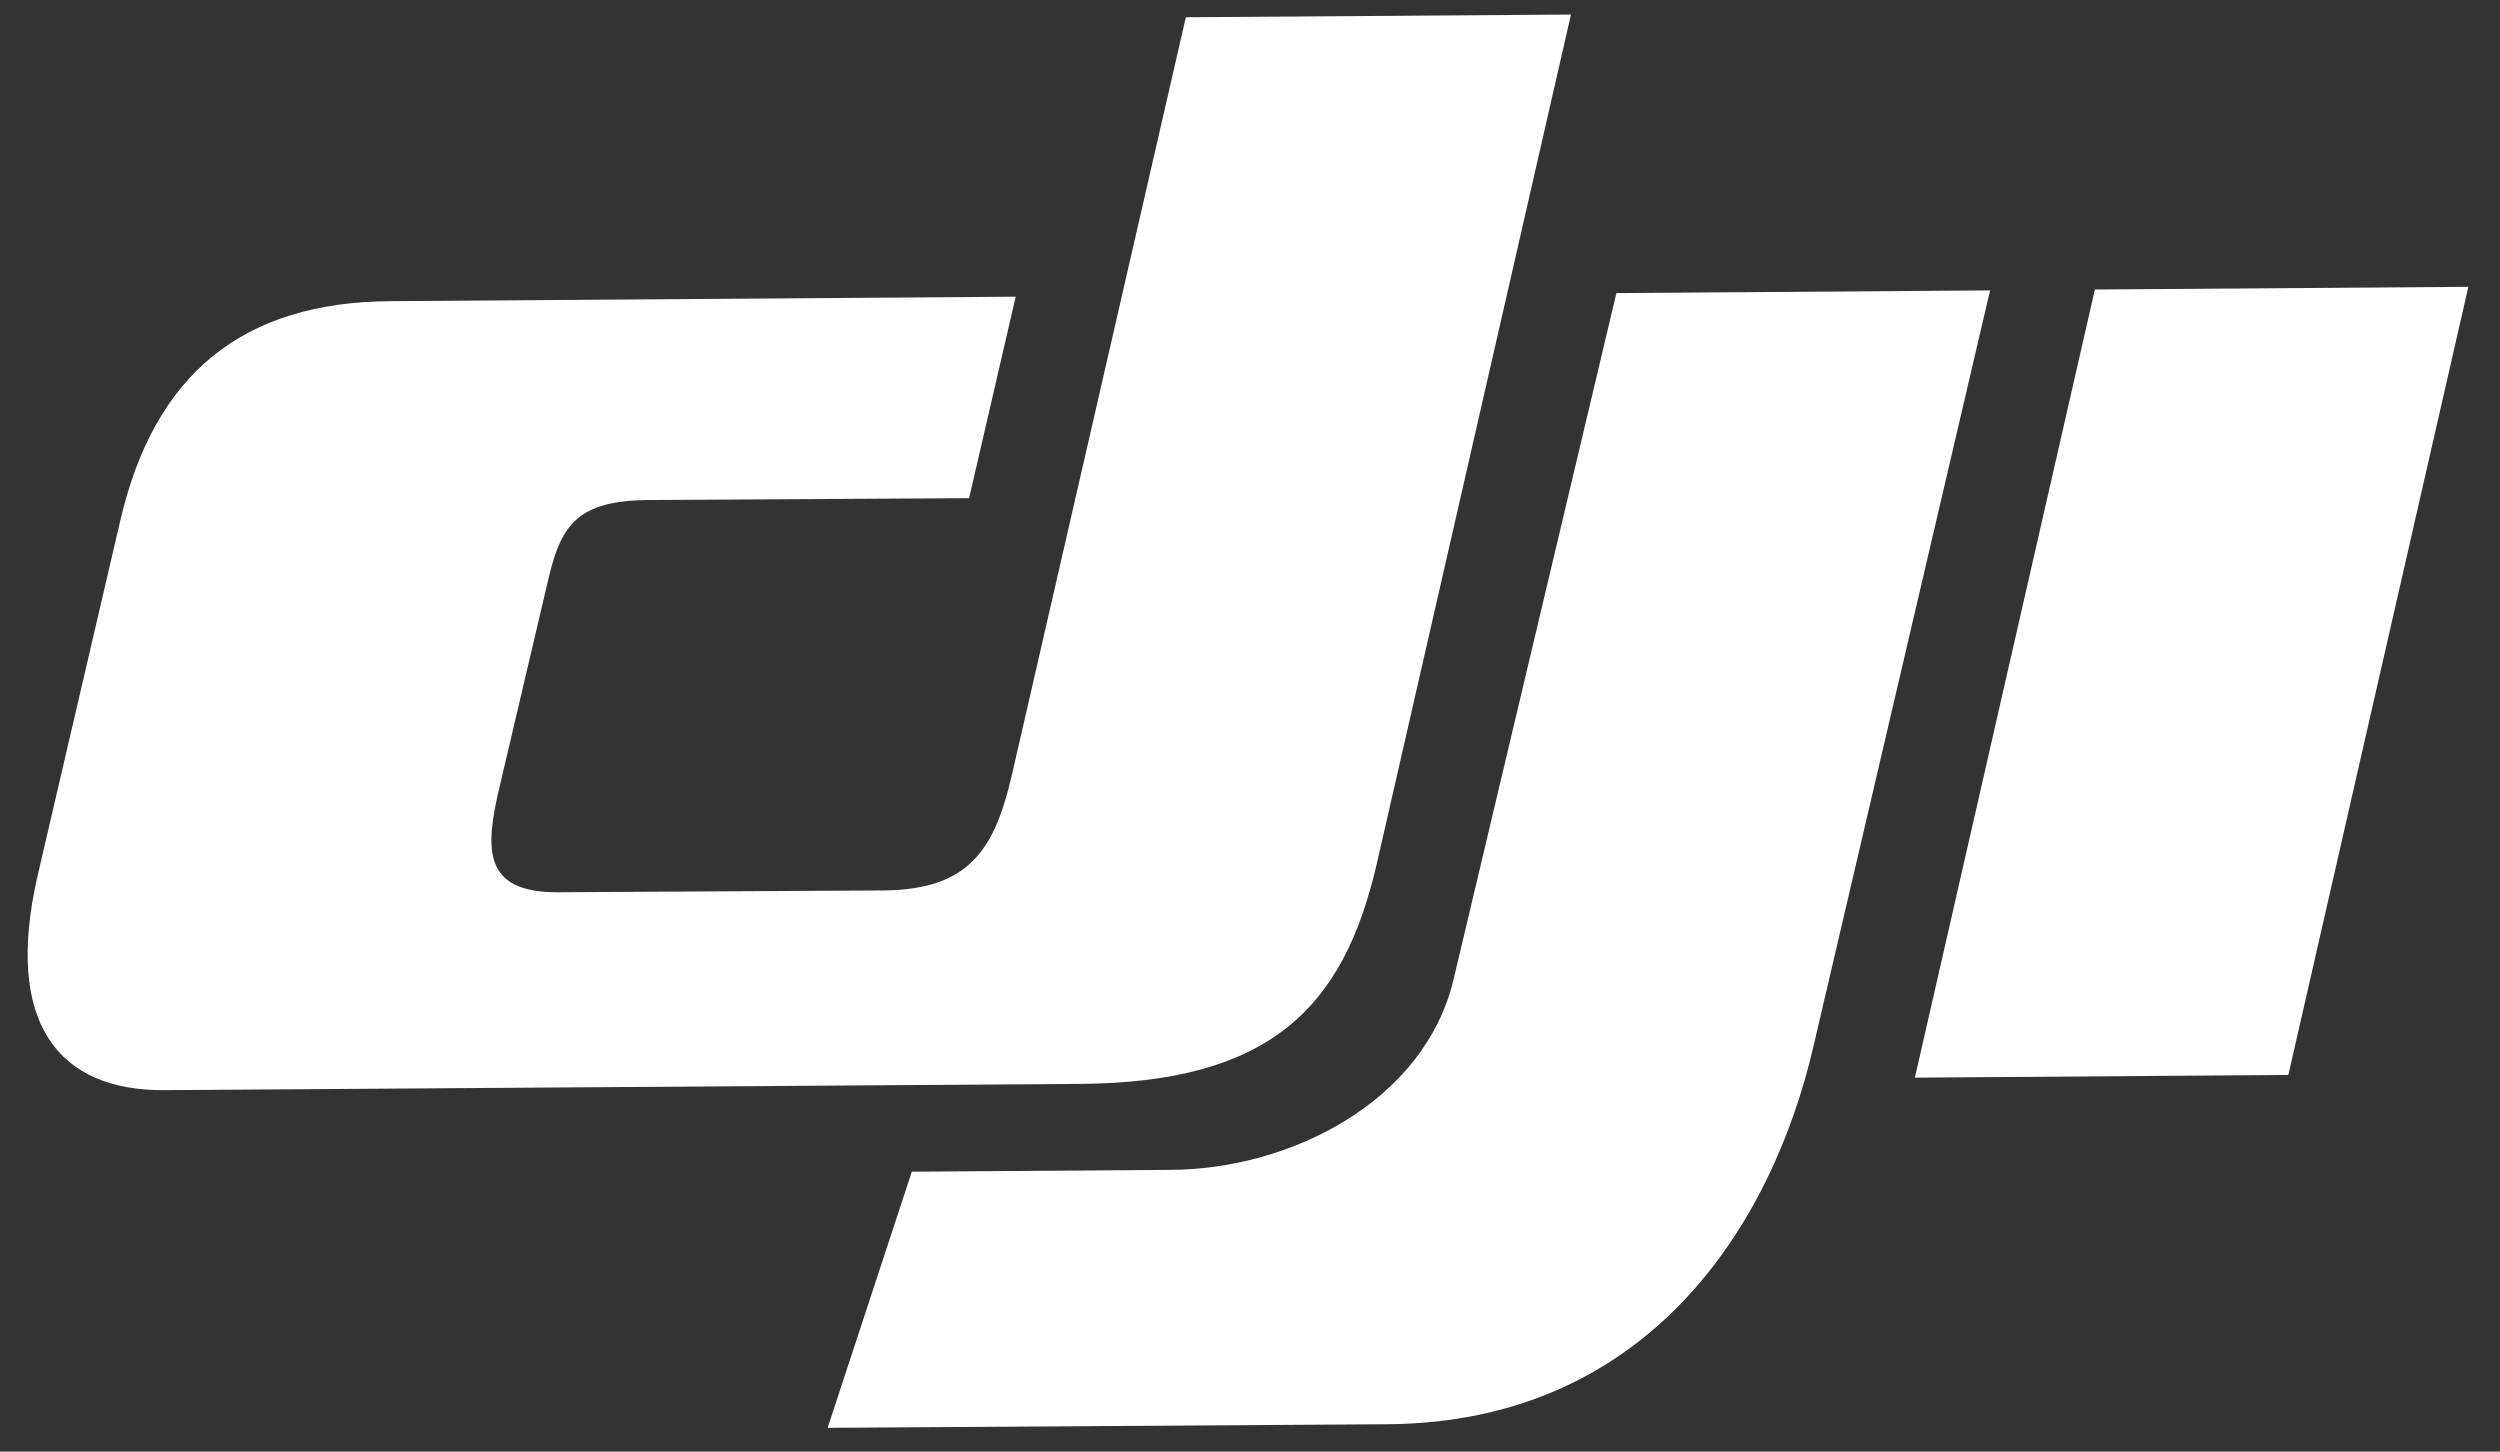 <svg width="62" height="36" viewBox="0 0 62 36" fill="none" xmlns="http://www.w3.org/2000/svg">
<rect x="0" y="0" width="62" height="36" fill="#333333" stroke="none"/>
<path d="M51.953 7.18L61.215 7.113L56.751 26.659L47.489 26.726L51.953 7.18ZM40.092 7.269L49.354 7.202L44.979 25.926C43.935 30.457 40.825 35.277 34.406 35.321L20.525 35.41L22.613 29.058L28.987 29.013C32.008 29.013 35.339 27.303 36.05 24.282L40.092 7.247V7.269ZM38.937 0.361L29.409 0.428L25.1 19.196C24.678 21.017 24.078 22.061 21.924 22.083L13.817 22.128C11.974 22.128 12.018 21.062 12.396 19.485L13.617 14.287C13.928 12.999 14.35 12.422 16.06 12.4L24.034 12.355L25.189 7.358L9.686 7.469C6.021 7.491 3.822 9.268 2.978 12.933L0.935 21.706C0.091 25.371 1.446 27.059 4.089 27.036L26.744 26.881C31.497 26.859 33.318 24.993 34.14 21.439L38.96 0.361H38.937Z" fill="white"/>
</svg>
